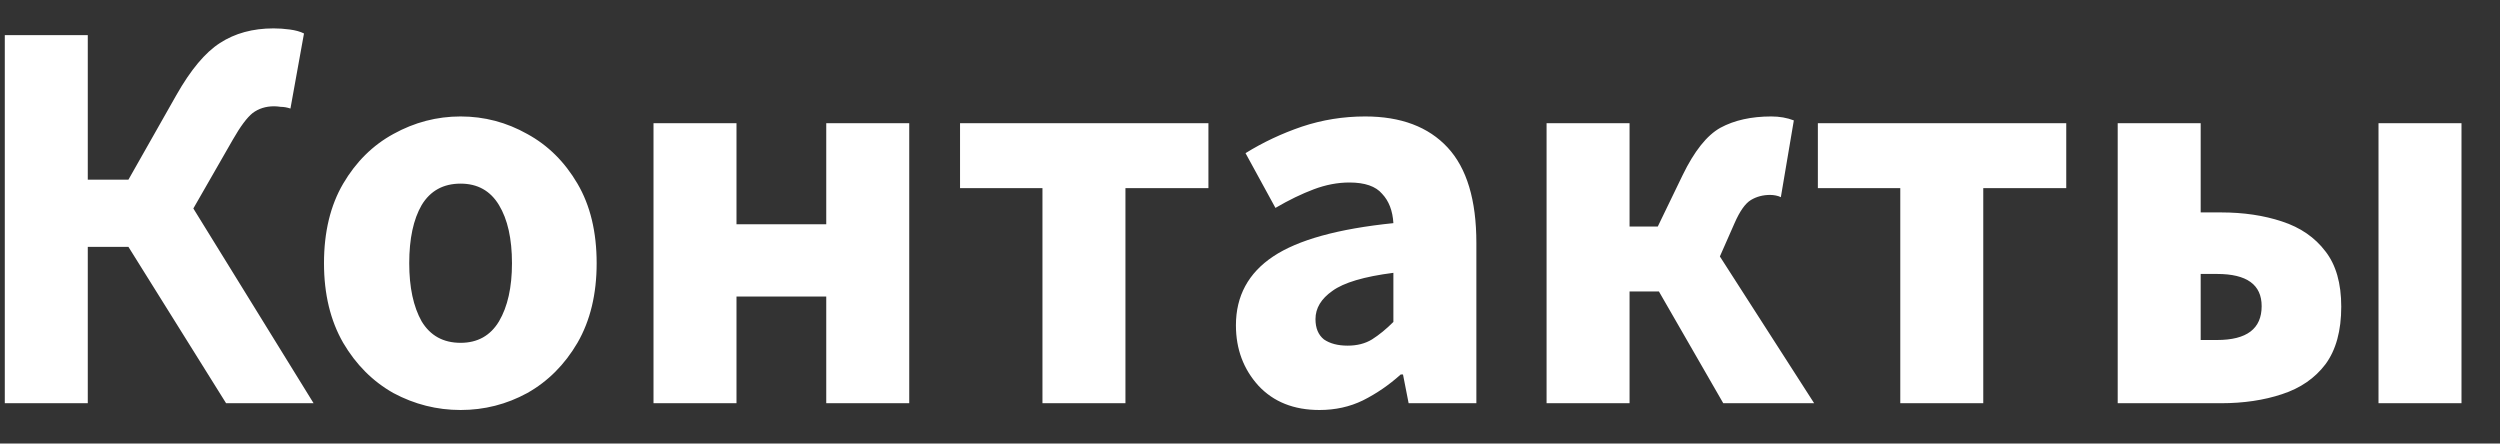 <svg width="62" height="11" viewBox="0 0 62 11" fill="none" xmlns="http://www.w3.org/2000/svg">
<rect x="0" y="0" width="62" height="11" fill="#333333" stroke="none"/>
<path d="M0.119 10V0.872H2.177V4.456H3.185L4.375 2.356C4.73 1.731 5.089 1.301 5.453 1.068C5.826 0.825 6.27 0.704 6.783 0.704C6.914 0.704 7.049 0.713 7.189 0.732C7.329 0.751 7.446 0.783 7.539 0.83L7.203 2.692C7.119 2.664 7.04 2.65 6.965 2.65C6.9 2.641 6.844 2.636 6.797 2.636C6.592 2.636 6.414 2.692 6.265 2.804C6.125 2.916 5.962 3.135 5.775 3.462L4.795 5.17L7.777 10H5.607L3.185 6.122H2.177V10H0.119ZM11.423 10.168C10.835 10.168 10.28 10.028 9.757 9.748C9.244 9.459 8.829 9.043 8.511 8.502C8.194 7.951 8.035 7.293 8.035 6.528C8.035 5.753 8.194 5.095 8.511 4.554C8.829 4.013 9.244 3.602 9.757 3.322C10.28 3.033 10.835 2.888 11.423 2.888C12.011 2.888 12.562 3.033 13.075 3.322C13.589 3.602 14.004 4.013 14.321 4.554C14.639 5.095 14.797 5.753 14.797 6.528C14.797 7.293 14.639 7.951 14.321 8.502C14.004 9.043 13.589 9.459 13.075 9.748C12.562 10.028 12.011 10.168 11.423 10.168ZM11.423 8.502C11.843 8.502 12.161 8.325 12.375 7.97C12.59 7.606 12.697 7.125 12.697 6.528C12.697 5.921 12.59 5.441 12.375 5.086C12.161 4.731 11.843 4.554 11.423 4.554C10.994 4.554 10.672 4.731 10.457 5.086C10.252 5.441 10.149 5.921 10.149 6.528C10.149 7.125 10.252 7.606 10.457 7.97C10.672 8.325 10.994 8.502 11.423 8.502ZM16.207 10V3.056H18.265V5.562H20.491V3.056H22.549V10H20.491V7.354H18.265V10H16.207ZM25.853 10V4.666H23.809V3.056H29.969V4.666H27.911V10H25.853ZM32.722 10.168C32.088 10.168 31.584 9.967 31.21 9.566C30.837 9.155 30.651 8.656 30.651 8.068C30.651 7.34 30.959 6.771 31.575 6.36C32.191 5.949 33.184 5.674 34.556 5.534C34.538 5.226 34.444 4.983 34.276 4.806C34.118 4.619 33.847 4.526 33.465 4.526C33.175 4.526 32.881 4.582 32.583 4.694C32.284 4.806 31.966 4.96 31.631 5.156L30.889 3.798C31.327 3.527 31.794 3.308 32.288 3.14C32.792 2.972 33.315 2.888 33.856 2.888C34.743 2.888 35.425 3.145 35.901 3.658C36.377 4.171 36.614 4.96 36.614 6.024V10H34.934L34.794 9.286H34.739C34.449 9.547 34.136 9.762 33.8 9.93C33.474 10.089 33.114 10.168 32.722 10.168ZM33.422 8.572C33.656 8.572 33.856 8.521 34.025 8.418C34.202 8.306 34.379 8.161 34.556 7.984V6.766C33.828 6.859 33.325 7.009 33.044 7.214C32.764 7.41 32.624 7.643 32.624 7.914C32.624 8.138 32.694 8.306 32.834 8.418C32.984 8.521 33.18 8.572 33.422 8.572ZM38.355 10V3.056H40.413V5.618H41.113L41.729 4.344C42.019 3.747 42.331 3.355 42.667 3.168C43.013 2.981 43.433 2.888 43.927 2.888C44.133 2.888 44.319 2.921 44.487 2.986L44.165 4.89C44.128 4.871 44.086 4.857 44.039 4.848C43.993 4.839 43.946 4.834 43.899 4.834C43.722 4.834 43.563 4.876 43.423 4.96C43.283 5.044 43.148 5.235 43.017 5.534L42.653 6.36L44.991 10H42.737L41.141 7.228H40.413V10H38.355ZM47.127 10V4.666H45.083V3.056H51.243V4.666H49.185V10H47.127ZM52.519 10V3.056H54.577V5.268H55.081C55.641 5.268 56.145 5.343 56.593 5.492C57.051 5.641 57.41 5.889 57.671 6.234C57.933 6.57 58.063 7.027 58.063 7.606C58.063 8.203 57.933 8.679 57.671 9.034C57.41 9.379 57.051 9.627 56.593 9.776C56.145 9.925 55.641 10 55.081 10H52.519ZM54.577 8.432H54.983C55.721 8.432 56.089 8.152 56.089 7.592C56.089 7.06 55.721 6.794 54.983 6.794H54.577V8.432ZM58.987 10V3.056H61.045V10H58.987Z" fill="white"/>
</svg>
